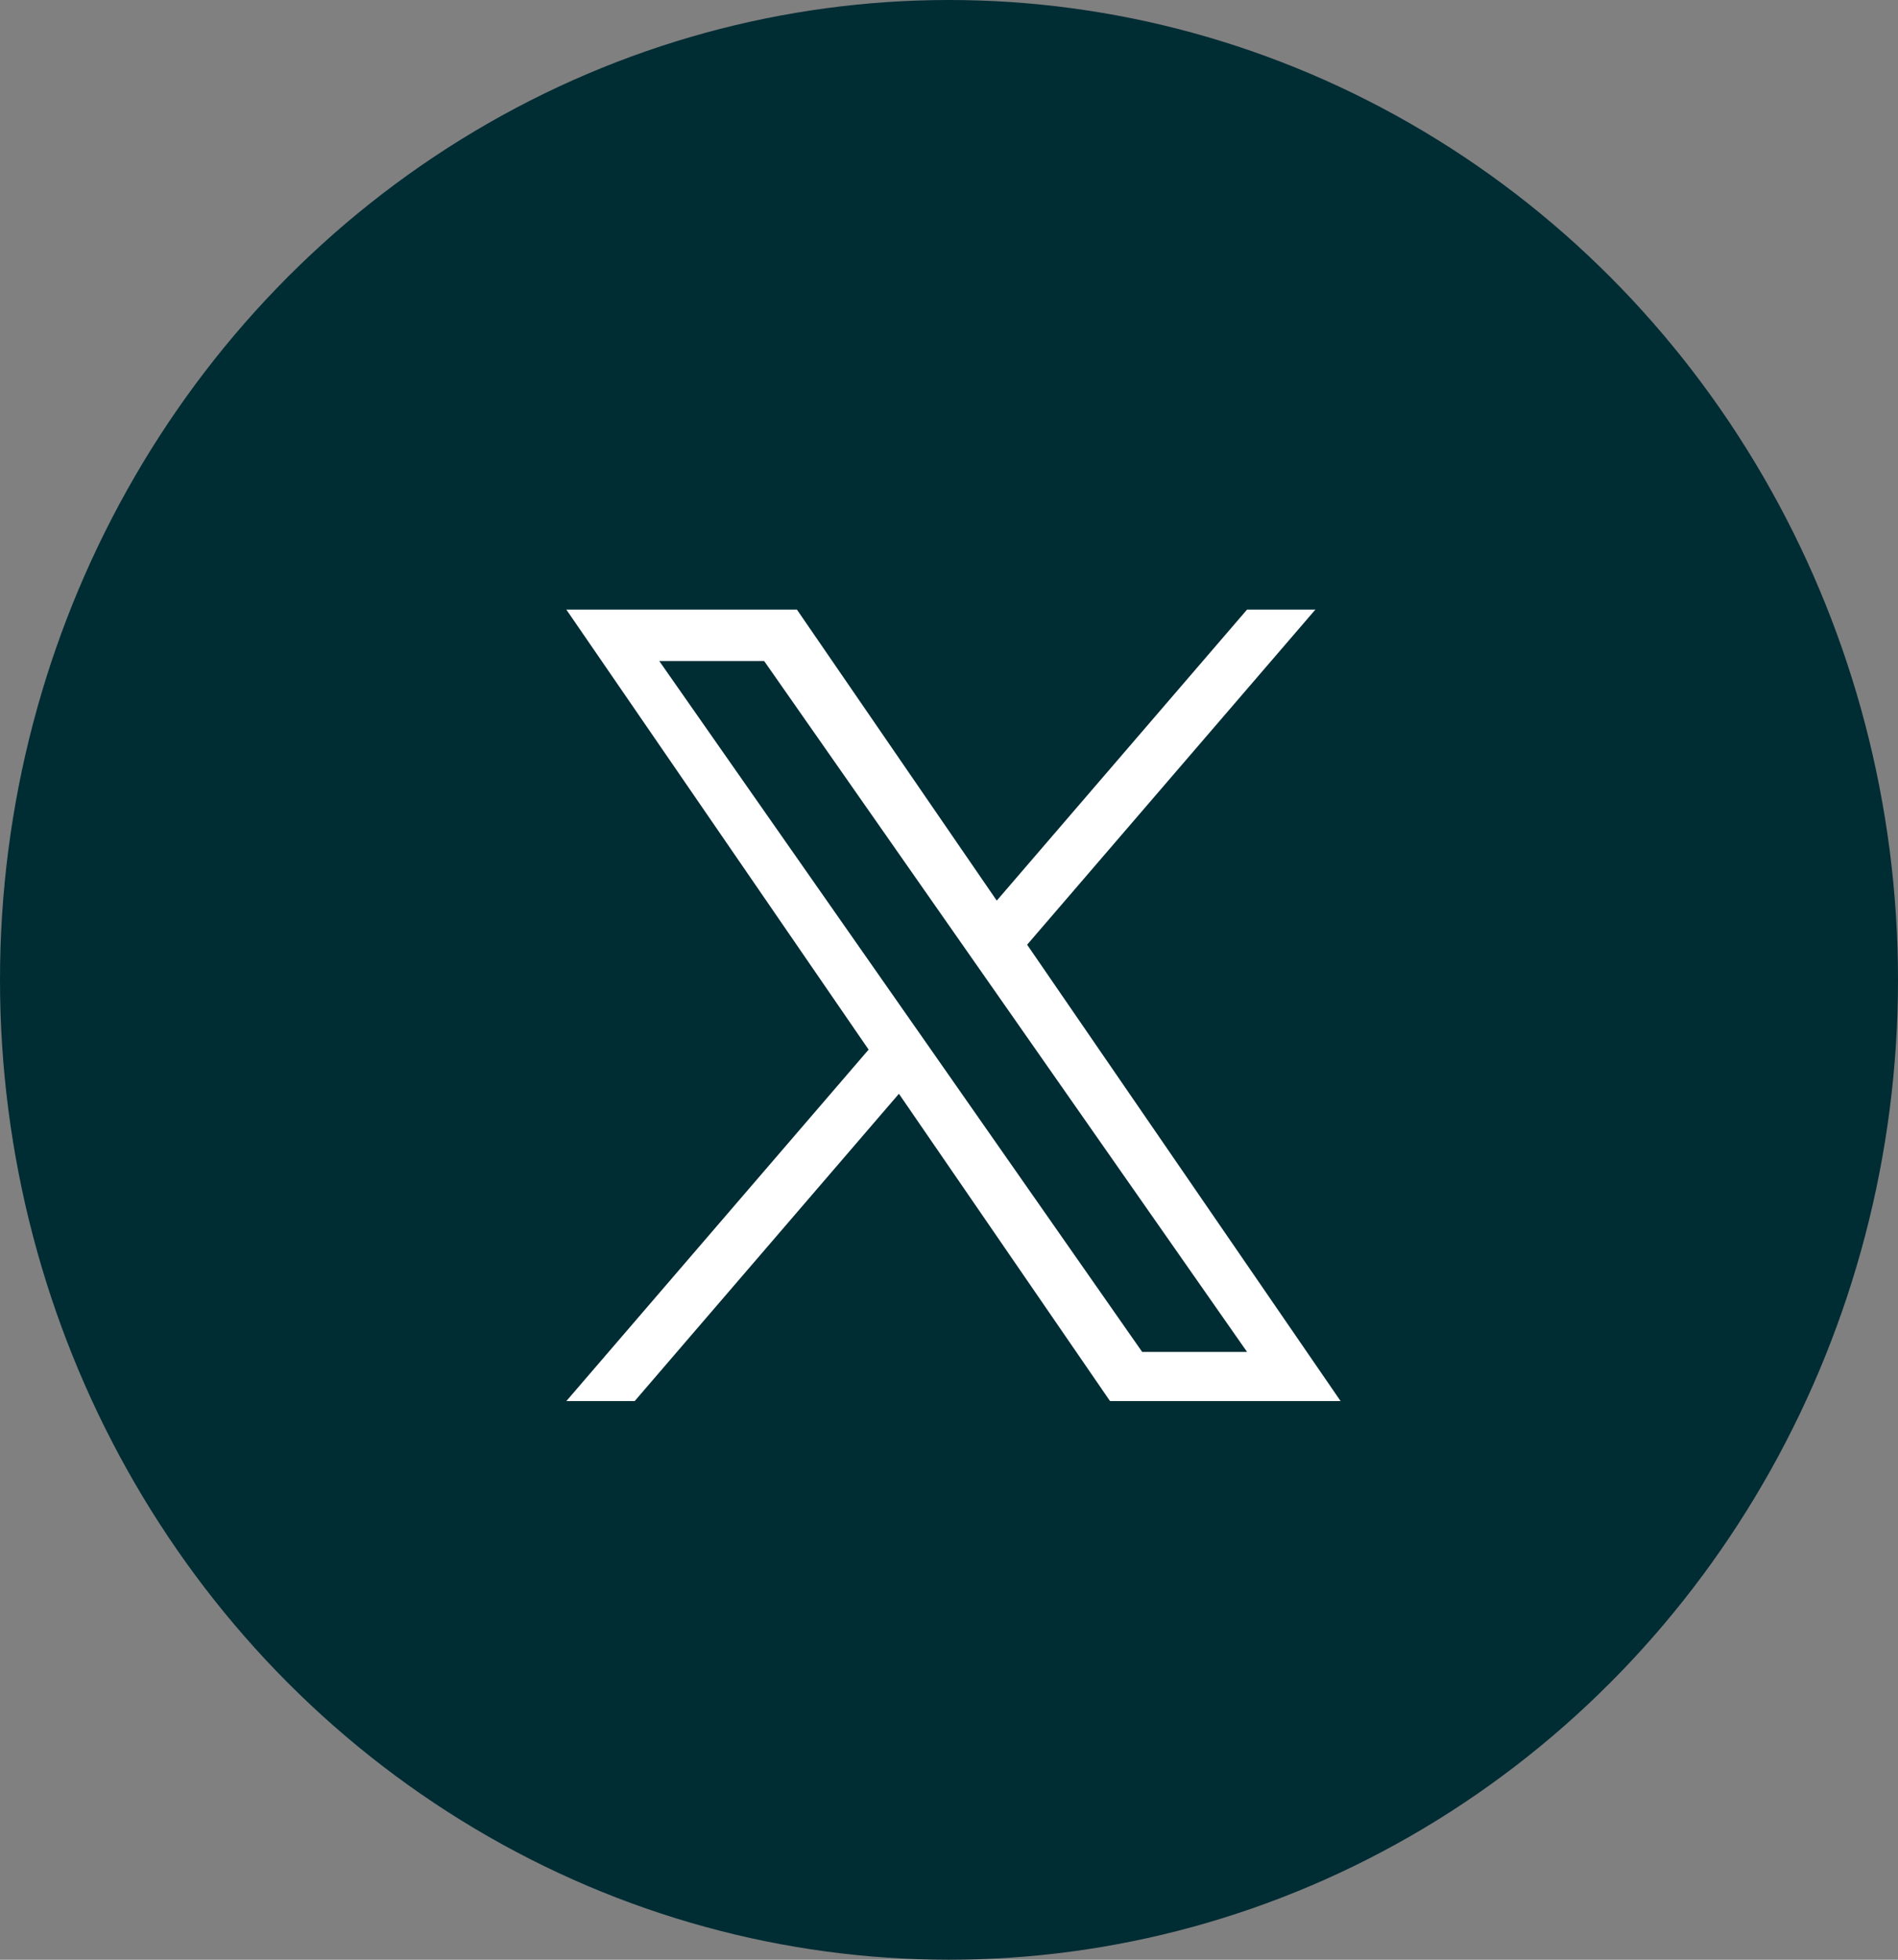 <?xml version="1.0" encoding="UTF-8"?>
<svg xmlns="http://www.w3.org/2000/svg" width="31" height="32" viewBox="0 0 31 32">
  <rect x="0" y="0" width="31" height="32" fill="#808080" stroke="none"/>
  <g id="Group_244" data-name="Group 244" transform="translate(-400 -9204)">
    <g id="Group_215" data-name="Group 215" transform="translate(399.691 9204.362)">
      <g id="Group_210" data-name="Group 210" transform="translate(0 0)">
        <ellipse id="Ellipse_8" data-name="Ellipse 8" cx="15.5" cy="16" rx="15.5" ry="16" transform="translate(0.309 -0.362)" fill="#002c34"></ellipse>
        <path id="Path_118" data-name="Path 118" d="M6,7.249H6l-.5-.715L1.518.84H3.231L6.443,5.434l.5.715,4.175,5.972H9.405ZM11.118,0,7.03,4.752,3.766,0H0L4.937,7.185,0,12.924H1.116L5.432,7.906,8.88,12.924h3.766L7.526,5.472h0L12.234,0Z" transform="translate(9.559 9.592)" fill="#fff"></path>
      </g>
    </g>
  </g>
</svg>
